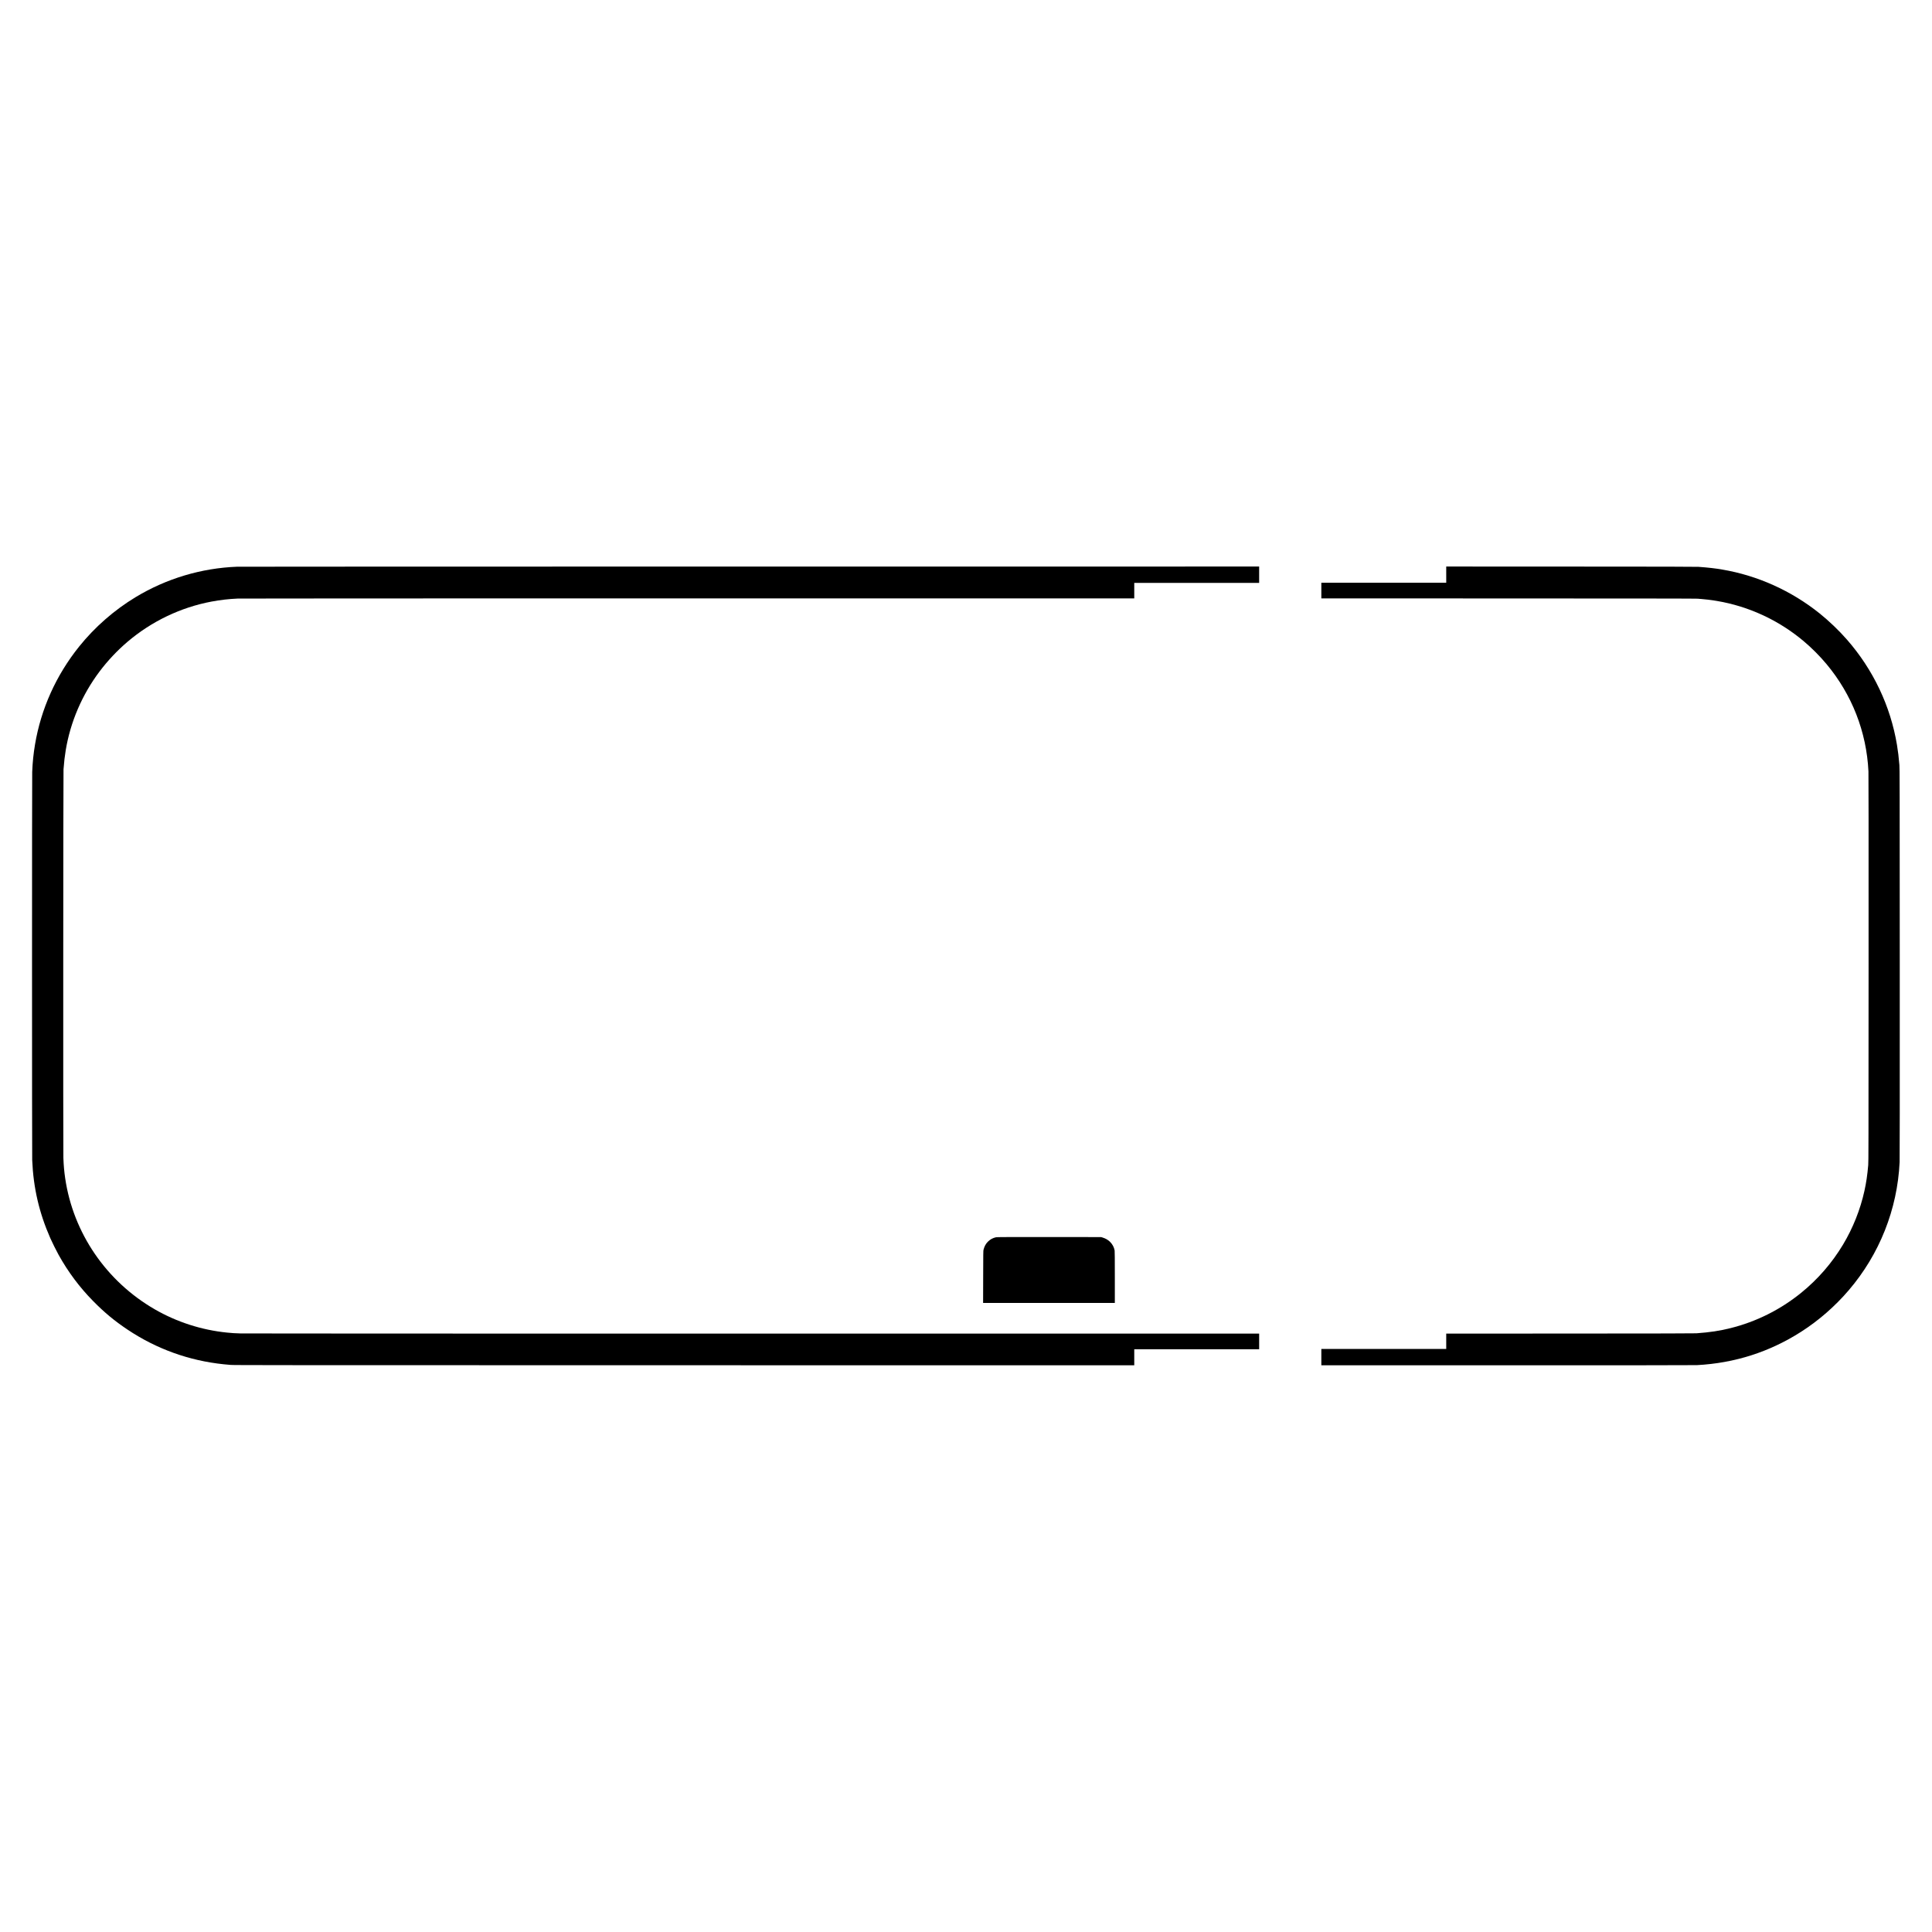 <?xml version="1.0" encoding="UTF-8" standalone="yes"?>
<svg version="1.0" xmlns="http://www.w3.org/2000/svg" width="3000mm" height="3000mm" viewBox="0 0 11339 11339" preserveAspectRatio="xMidYMid meet">
  <g transform="translate(0,11339) scale(0.1,-0.1)" fill="#000000" stroke="none">
    <path d="M13914 80129 c-2101 -81 -4149 -695 -5949 -1782 -1261 -762 -2404
-1762 -3322 -2905 -1348 -1680 -2236 -3651 -2588 -5747 -90 -537 -142 -1037
-165 -1605 -13 -329 -13 -22464 0 -22785 68 -1631 407 -3094 1063 -4585 100
-227 363 -757 488 -980 563 -1011 1233 -1907 2034 -2719 660 -669 1247 -1156
2010 -1666 1695 -1134 3613 -1825 5645 -2035 107 -11 290 -28 405 -37 198 -16
1716 -18 26623 -20 l26412 -3 0 470 0 470 3665 0 3665 0 0 460 0 460 -29732 0
c-18487 0 -29852 4 -30048 10 -347 10 -505 20 -805 51 -1486 150 -2946 621
-4240 1369 -2841 1643 -4778 4478 -5249 7685 -59 404 -90 750 -106 1200 -16
450 -8 22592 8 22805 36 464 70 755 128 1110 273 1661 959 3263 1983 4625 473
630 1039 1232 1636 1741 1419 1208 3129 2027 4945 2368 509 96 996 151 1535
176 145 6 9119 10 26418 10 l26197 0 0 455 0 455 3665 0 3665 0 0 480 0 480
-29897 -2 c-16444 0 -29984 -4 -30089 -9z"/>
    <path d="M84880 79665 l0 -475 -3665 0 -3665 0 0 -460 0 -460 10978 -3 c8229
-3 11012 -6 11117 -15 509 -42 771 -73 1120 -132 1864 -314 3610 -1121 5074
-2344 473 -395 960 -883 1360 -1362 1492 -1786 2348 -3974 2461 -6294 8 -162
10 -3410 8 -11570 -3 -10611 -5 -11358 -21 -11540 -51 -590 -117 -1035 -223
-1515 -242 -1096 -672 -2177 -1250 -3142 -653 -1091 -1493 -2057 -2479 -2852
-1218 -984 -2628 -1686 -4135 -2061 -647 -161 -1194 -243 -1995 -302 -119 -9
-2014 -12 -7422 -15 l-7263 -3 0 -450 0 -450 -3665 0 -3665 0 0 -480 0 -480
10928 0 c7244 0 10991 3 11117 10 2217 118 4261 772 6113 1957 1030 659 1981
1487 2790 2431 1810 2112 2860 4753 2992 7527 8 165 10 3482 8 11660 -3 10711
-5 11443 -21 11640 -38 459 -80 817 -143 1190 -378 2276 -1394 4413 -2932
6172 -470 538 -1056 1099 -1615 1547 -1652 1323 -3626 2213 -5687 2565 -456
78 -807 118 -1415 163 -120 9 -1982 13 -7482 15 l-7323 3 0 -475z"/>
    <path d="M58461 40775 c-187 -41 -331 -117 -465 -244 -136 -131 -221 -283
-273 -491 -15 -58 -17 -222 -20 -1592 l-4 -1528 3866 0 3865 0 0 1508 c0 1010
-3 1528 -11 1568 -34 196 -133 379 -281 520 -117 111 -250 187 -423 241 l-90
28 -3050 2 c-2572 1 -3060 -1 -3114 -12z"/>
  </g>
</svg>